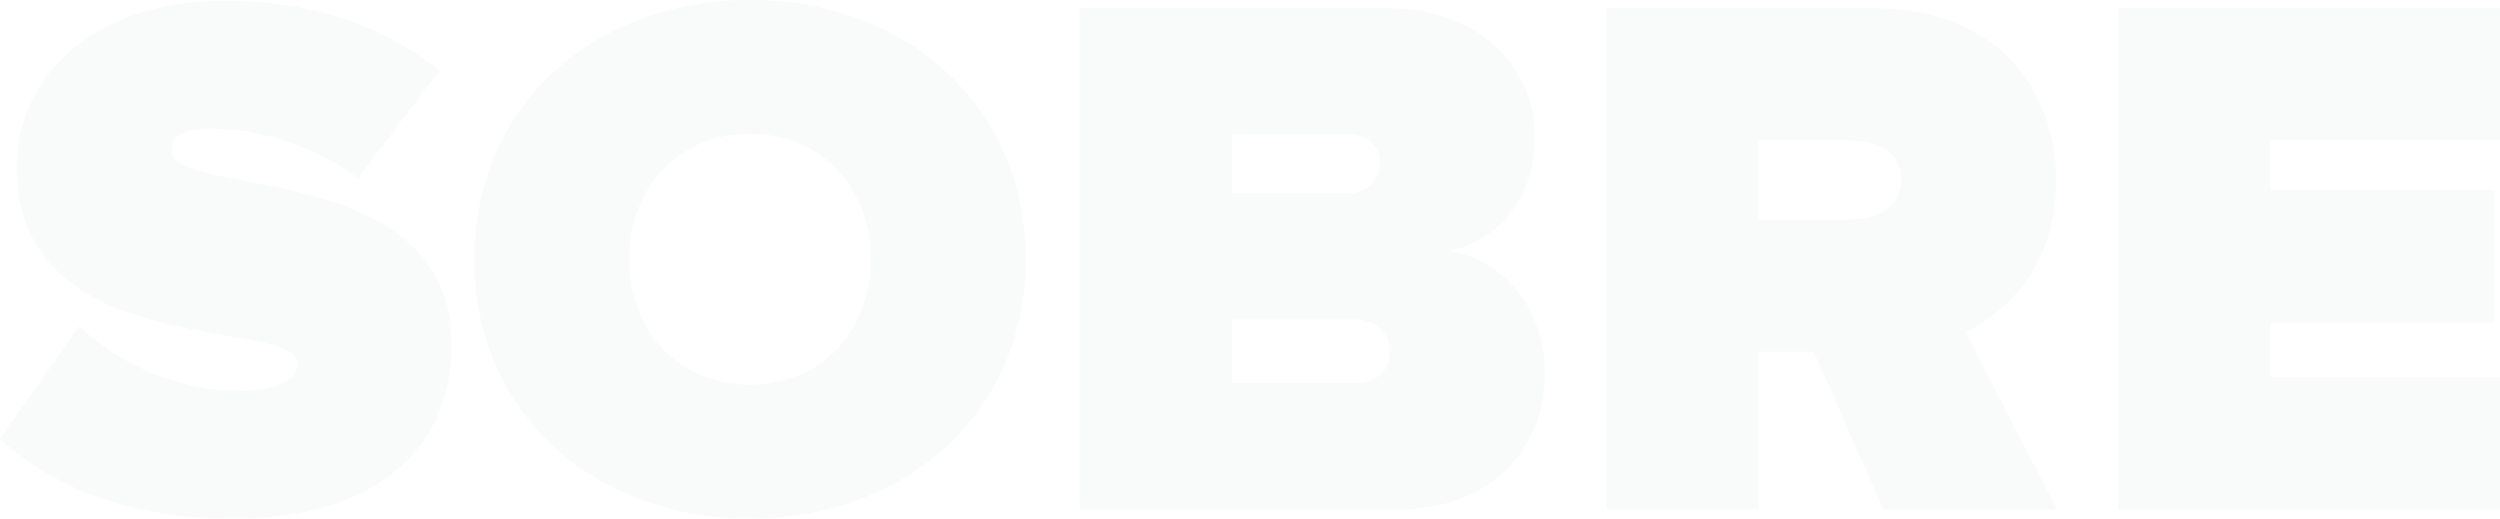 <svg width="270" height="56" viewBox="0 0 270 56" fill="none" xmlns="http://www.w3.org/2000/svg">
<g opacity="0.05">
<path d="M25.28 56C39.877 56 48.766 49.102 48.766 37.171C48.766 17.044 18.512 21.426 18.512 16.313C18.512 14.933 19.409 13.878 22.671 13.878C27.808 13.878 33.924 15.664 38.654 19.235L47.461 7.629C41.264 2.597 33.272 0.081 24.383 0.081C9.46 0.081 1.794 8.846 1.794 18.017C1.794 39.362 32.13 34.087 32.13 39.281C32.13 41.391 29.194 42.203 26.096 42.203C18.756 42.203 12.64 39.119 8.563 35.223L0 47.397C5.79 52.591 13.7 56 25.28 56Z" fill="#81919D"/>
<path d="M81.001 56C97.8 56 110.766 44.638 110.766 28C110.766 11.362 97.8 0 81.001 0C64.202 0 51.236 11.362 51.236 28C51.236 44.638 64.202 56 81.001 56ZM81.001 41.554C73.091 41.554 67.953 35.548 67.953 28C67.953 20.452 73.091 14.446 81.001 14.446C88.911 14.446 94.049 20.452 94.049 28C94.049 35.548 88.911 41.554 81.001 41.554Z" fill="#81919D"/>
<path d="M150.776 55.026C161.703 55.026 166.841 47.884 166.841 40.336C166.841 33.356 162.356 28 156.484 27.107C161.785 25.971 165.781 21.426 165.781 14.69C165.781 8.359 160.888 0.893 149.634 0.893H116.607V55.026H150.776ZM145.801 20.858H133.08V14.527H145.801C147.514 14.527 149.063 15.745 149.063 17.612C149.063 19.559 147.514 20.858 145.801 20.858ZM146.291 41.391H133.08V34.493H146.291C148.656 34.493 150.123 36.035 150.123 37.983C150.123 40.012 148.656 41.391 146.291 41.391Z" fill="#81919D"/>
<path d="M222.153 55.026L212.285 35.873C216.607 33.762 222.071 28.812 222.071 19.478C222.071 9.333 215.221 0.893 202.499 0.893H173.468V55.026H189.941V37.983H195.894L203.396 55.026H222.153ZM199.971 23.699H189.941V15.177H199.971C202.744 15.177 205.354 16.475 205.354 19.397C205.354 22.4 202.744 23.699 199.971 23.699Z" fill="#81919D"/>
<path d="M270 55.026V40.742H245.209V34.817H269.429V20.533H245.209V15.177H270V0.893H228.736V55.026H270Z" fill="#81919D"/>
</g>
</svg>
